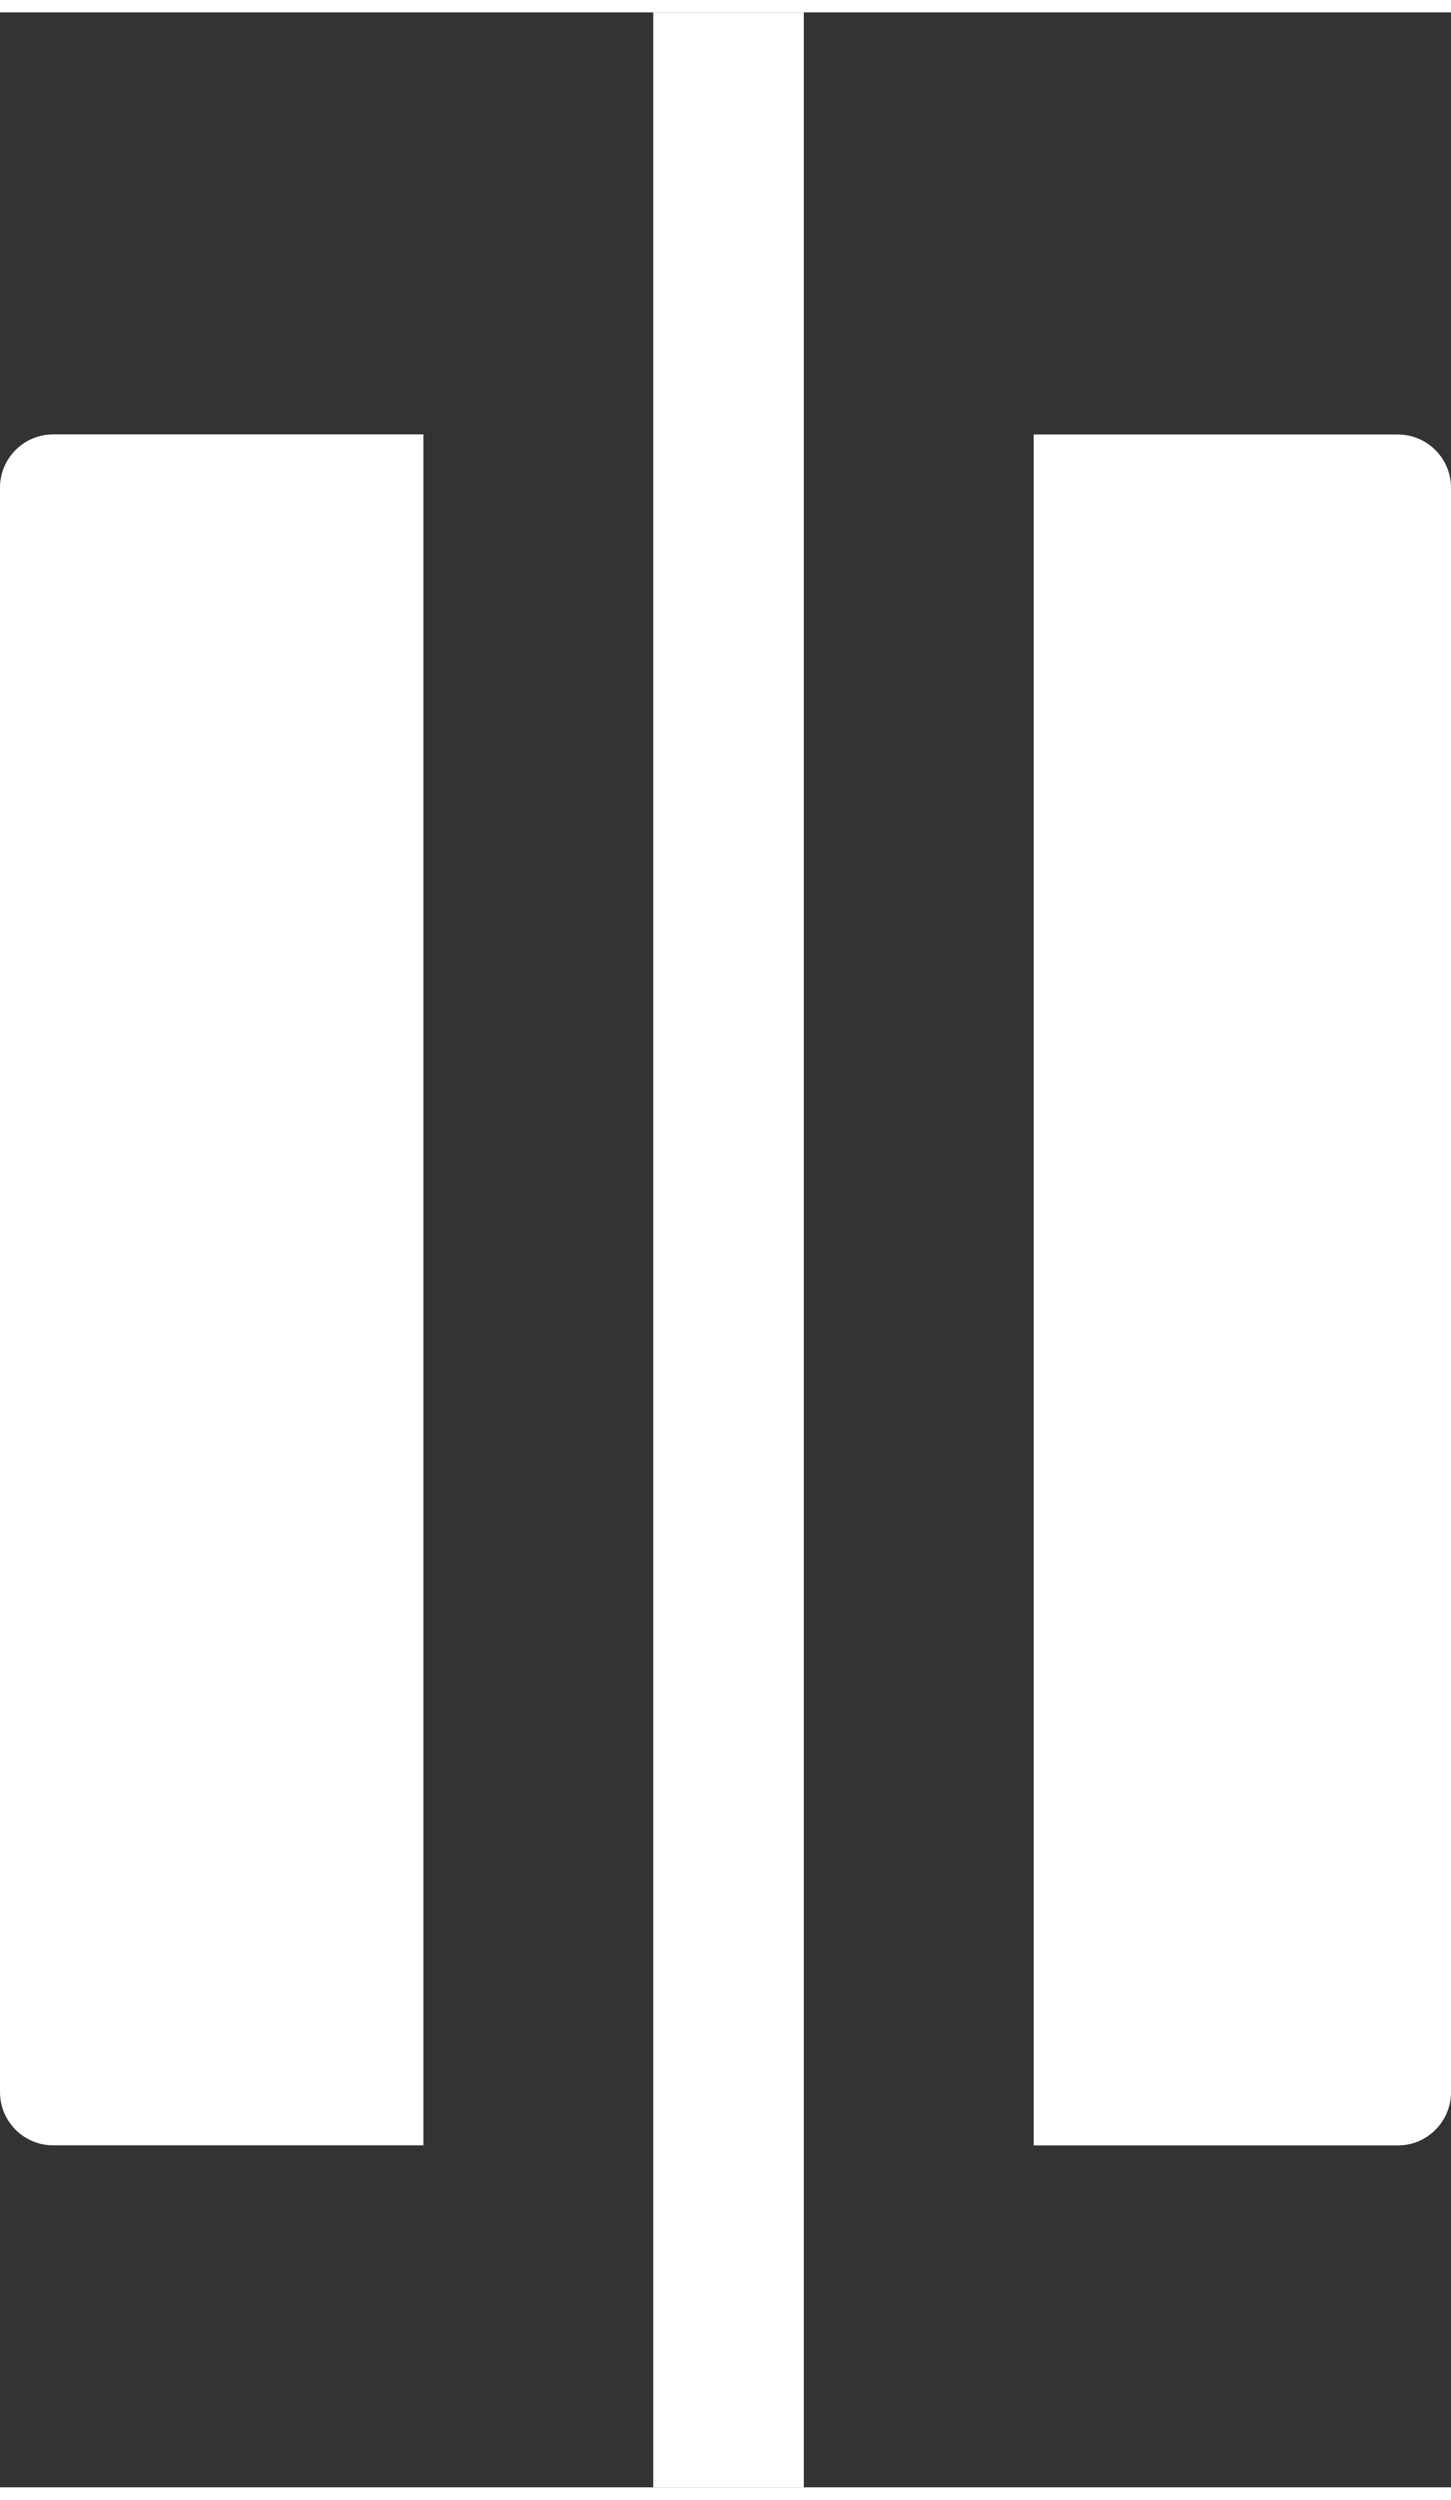 <svg width="18" height="31" version="1.1" id="Layer_1" xmlns="http://www.w3.org/2000/svg" x="0" y="0" viewBox="0 0 153.33 261.45" xml:space="preserve">
    <rect x="0" y="0" width="153.33" height="261.45" fill="#333333" stroke="none"/>
    <style>
        .st0{fill:#fff}
    </style>
    <path class="st0" d="M5.62 44.58h39.12v180.74H5.62c-3.1 0-5.62-2.52-5.62-5.62V50.2c0-3.1 2.52-5.62 5.62-5.62zM147.71 225.33h-38.48V44.59h38.48c3.1 0 5.62 2.52 5.62 5.62v169.5c0 3.1-2.52 5.62-5.62 5.62zM69.03 0h15.91v261.45H69.03z"/>
</svg>
